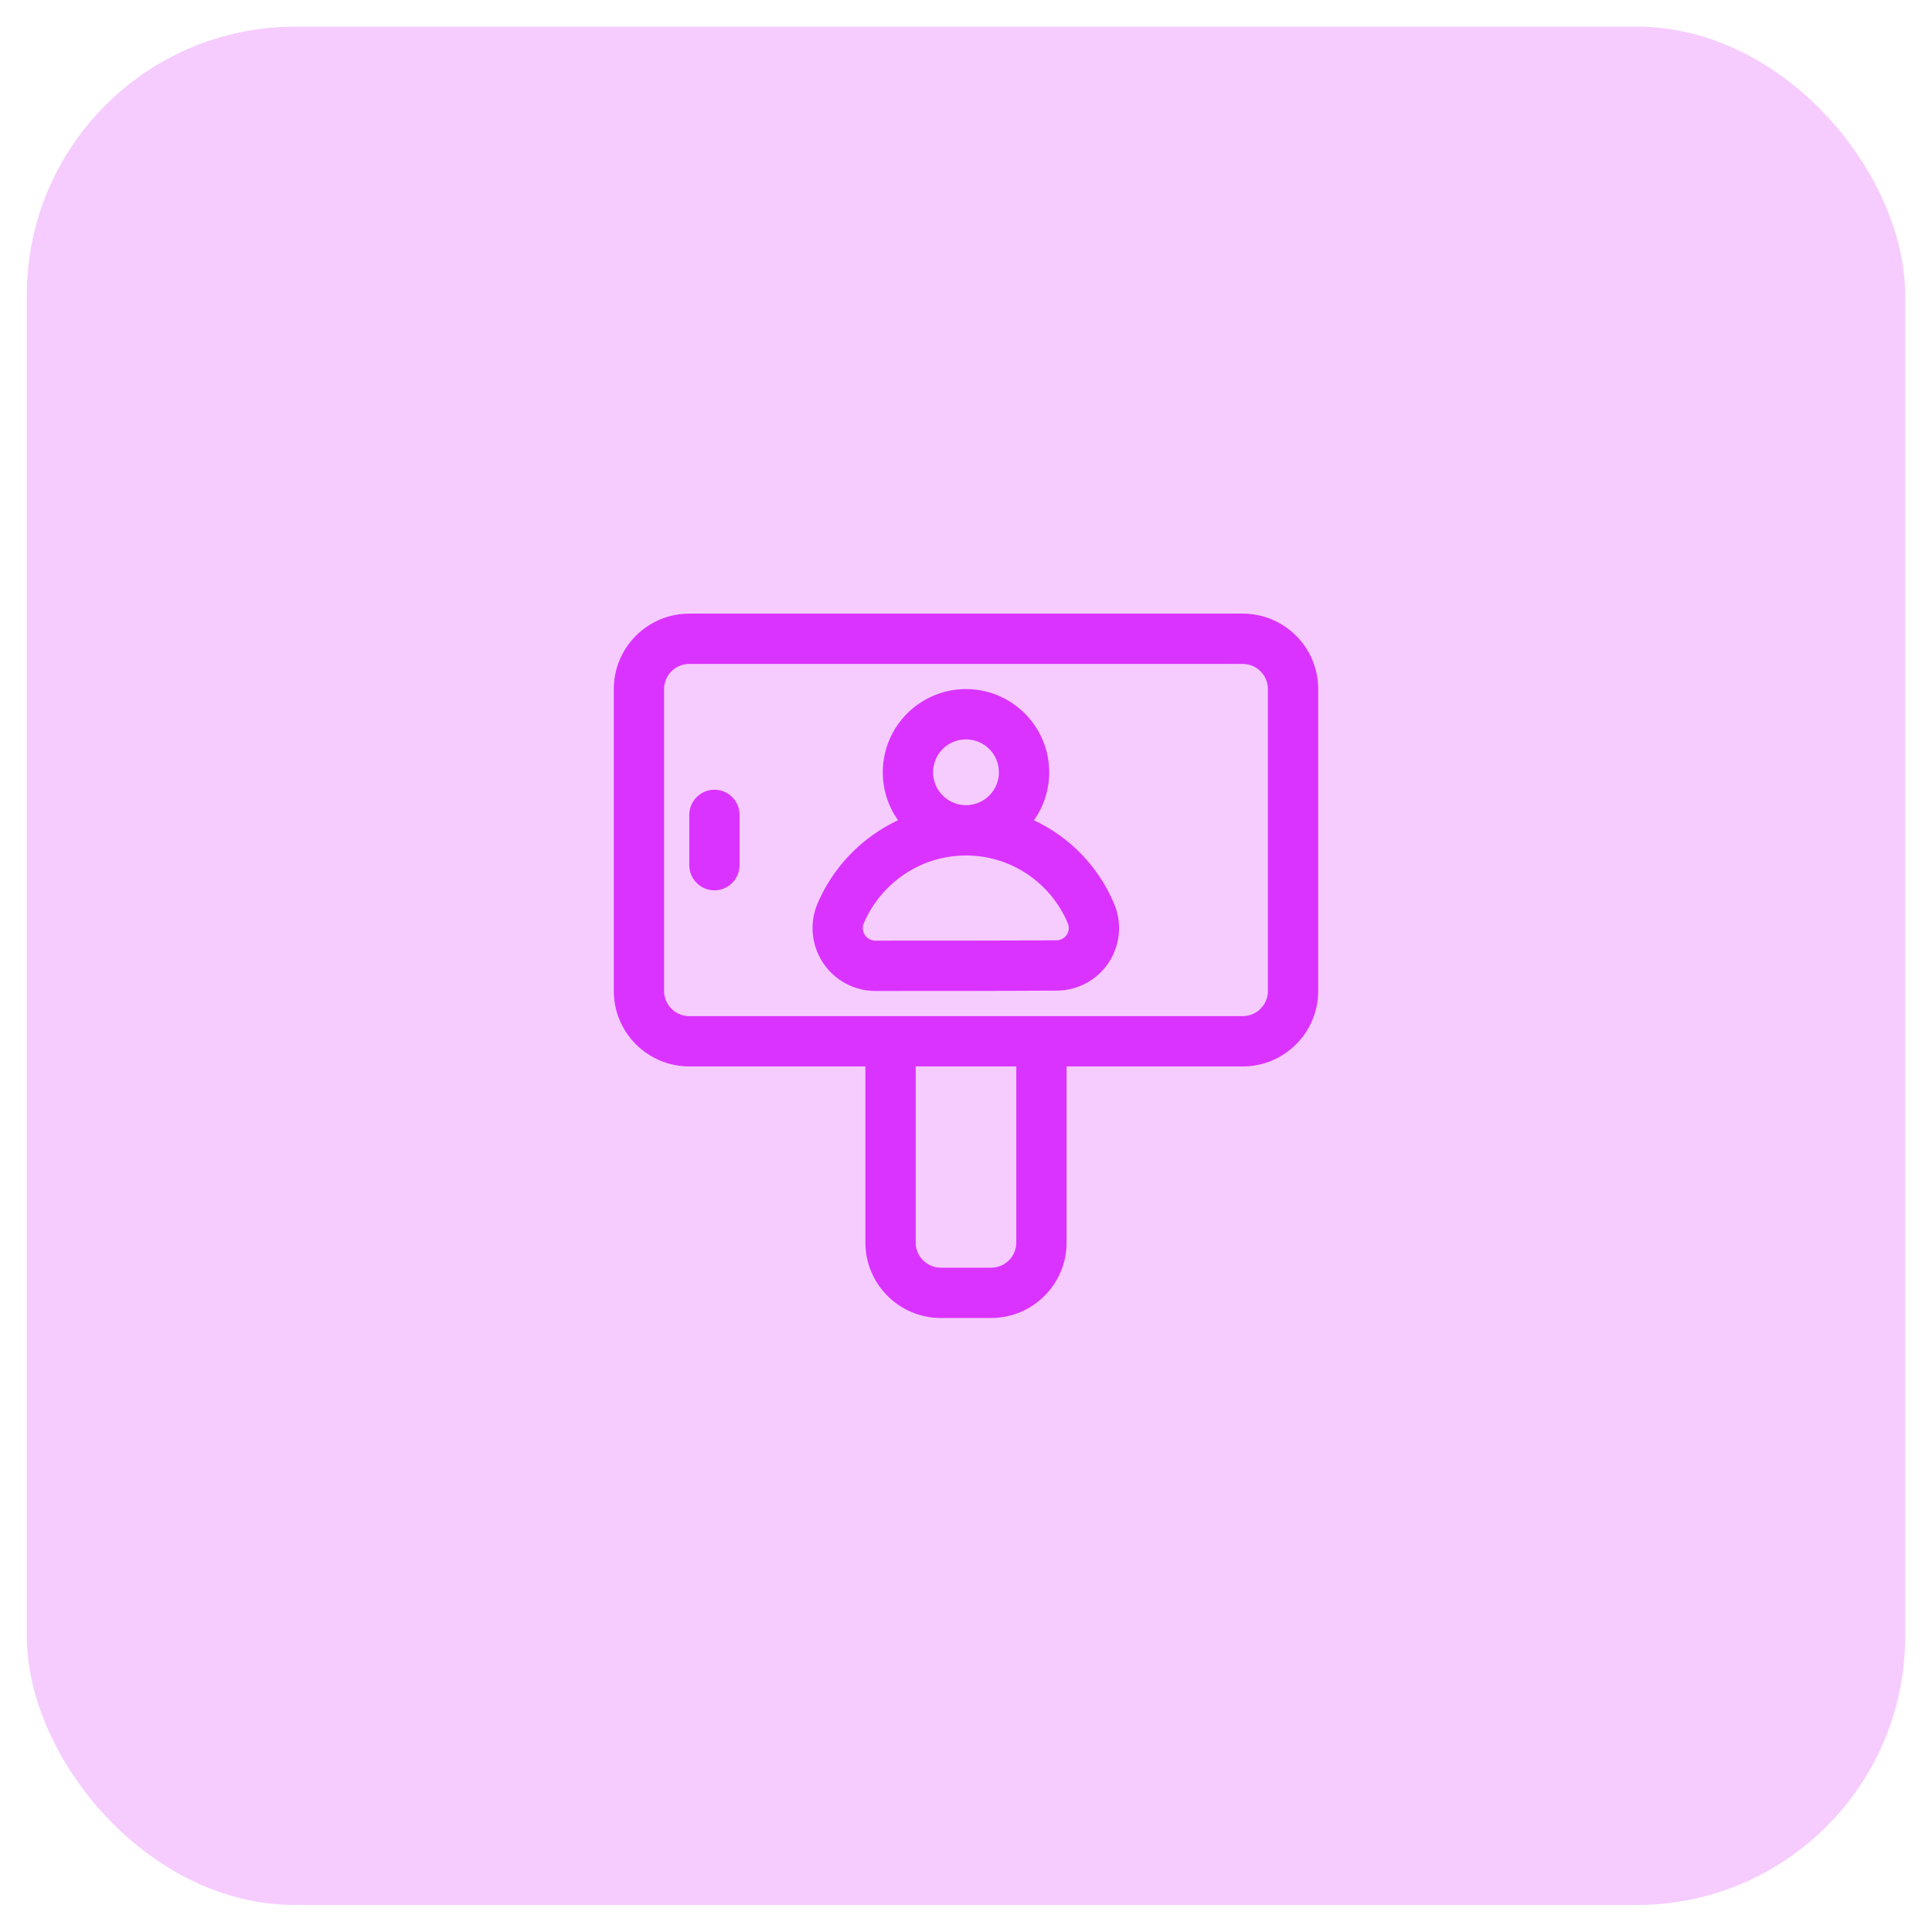 <?xml version="1.0" encoding="UTF-8"?> <svg xmlns="http://www.w3.org/2000/svg" width="54" height="54" viewBox="0 0 54 54" fill="none"><rect x="0.75" y="0.745" width="52.5" height="52.5" rx="7.5" fill="#F6CCFF"></rect><g clip-path="url(#clip0_93_201)"><path fill-rule="evenodd" clip-rule="evenodd" d="M24.188 29.807L24.188 34.729C24.188 35.894 25.132 36.838 26.297 36.838L27.703 36.838C28.868 36.838 29.812 35.894 29.812 34.729L29.812 29.807L34.734 29.807C35.899 29.807 36.844 28.863 36.844 27.698L36.844 19.26C36.844 18.095 35.899 17.151 34.734 17.151L19.266 17.151C18.101 17.151 17.156 18.095 17.156 19.26L17.156 27.698C17.156 28.863 18.101 29.807 19.266 29.807L24.188 29.807ZM25.594 29.807L28.406 29.807L28.406 34.729C28.406 35.117 28.091 35.432 27.703 35.432L26.297 35.432C25.909 35.432 25.594 35.117 25.594 34.729L25.594 29.807ZM35.438 19.26L35.438 27.698C35.438 28.086 35.123 28.401 34.734 28.401L19.266 28.401C18.878 28.401 18.562 28.086 18.562 27.698L18.562 19.26C18.562 18.872 18.878 18.557 19.266 18.557L34.734 18.557C35.123 18.557 35.438 18.872 35.438 19.26ZM25.099 22.926C24.1 23.394 23.299 24.218 22.859 25.233C22.62 25.776 22.672 26.403 22.996 26.9C23.32 27.398 23.875 27.698 24.469 27.698C25.874 27.698 28.132 27.698 29.536 27.688C30.122 27.688 30.673 27.389 30.996 26.894C31.317 26.401 31.369 25.777 31.131 25.238C30.698 24.22 29.899 23.395 28.9 22.927C29.168 22.548 29.326 22.085 29.326 21.586C29.326 20.302 28.284 19.26 27 19.26C25.716 19.26 24.674 20.302 24.674 21.586C24.674 22.085 24.832 22.547 25.099 22.926ZM24.469 26.291C24.35 26.291 24.239 26.232 24.173 26.132C24.109 26.032 24.099 25.907 24.147 25.798C24.147 25.797 24.148 25.794 24.149 25.793C24.626 24.69 25.723 23.911 27 23.911C28.276 23.911 29.37 24.688 29.839 25.792C29.841 25.796 29.842 25.799 29.843 25.802C29.89 25.908 29.881 26.03 29.817 26.126C29.754 26.223 29.646 26.282 29.531 26.282C29.529 26.282 29.528 26.282 29.526 26.282C28.125 26.291 25.87 26.291 24.469 26.291ZM19.266 22.776L19.266 24.182C19.266 24.57 19.581 24.885 19.969 24.885C20.357 24.885 20.672 24.57 20.672 24.182L20.672 22.776C20.672 22.388 20.357 22.073 19.969 22.073C19.581 22.073 19.266 22.388 19.266 22.776ZM27 20.666C27.508 20.666 27.92 21.078 27.92 21.586C27.92 22.093 27.508 22.505 27 22.505C26.492 22.505 26.08 22.093 26.08 21.586C26.08 21.078 26.492 20.666 27 20.666Z" fill="#DA33FF"></path></g><defs><clipPath id="clip0_93_201"><rect width="22.5" height="22.5" fill="white" transform="translate(15.75 15.745)"></rect></clipPath></defs></svg> 